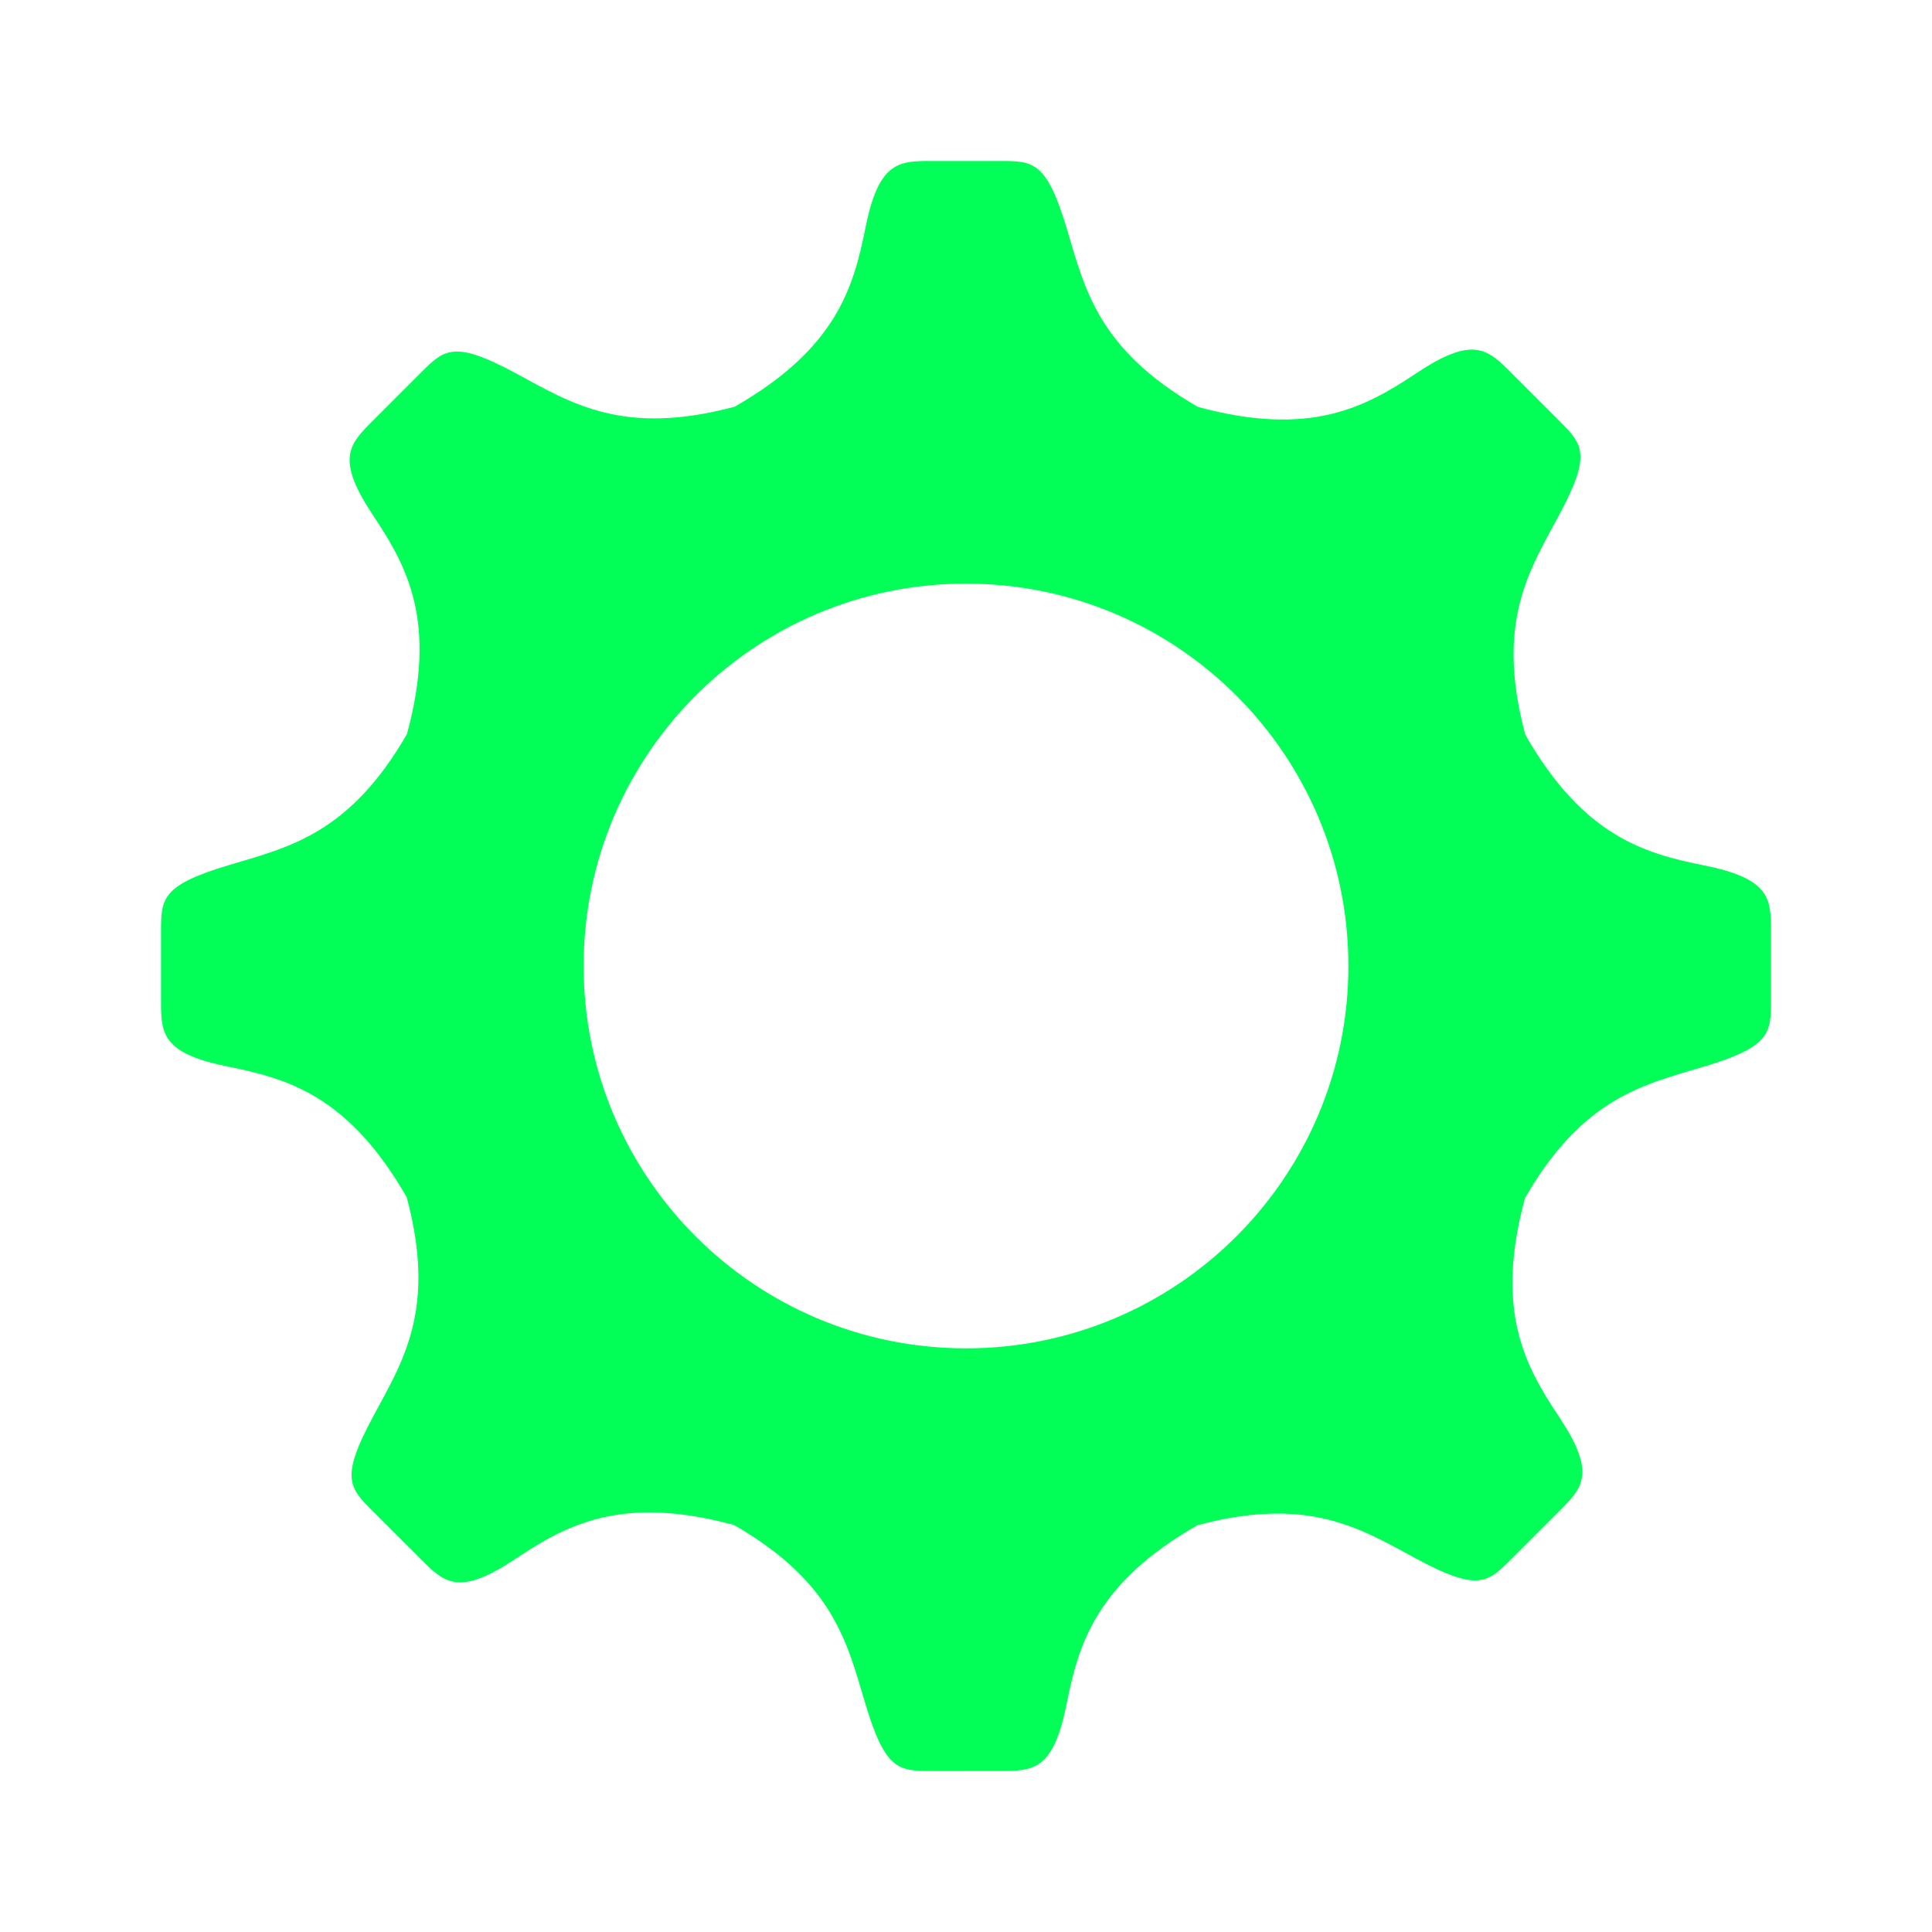 <svg width="50" height="50" viewBox="0 0 50 50" fill="none" xmlns="http://www.w3.org/2000/svg">
<path d="M27.604 5.902C28.073 7.466 28.402 9.031 31.002 10.531C33.914 11.321 35.337 10.537 36.662 9.654C38.043 8.733 38.453 9 39.005 9.542L40.345 10.882C40.959 11.496 41.204 11.741 40.345 13.337C39.571 14.775 38.696 16.114 39.475 19.015C40.976 21.631 42.536 22.083 44.097 22.395C45.725 22.721 45.826 23.199 45.833 23.973L45.833 25.867C45.833 26.735 45.833 27.083 44.097 27.604C42.533 28.073 40.969 28.401 39.468 31.001C38.678 33.913 39.462 35.337 40.345 36.662C41.266 38.043 41 38.453 40.457 39.004L39.117 40.344C38.504 40.958 38.258 41.204 36.662 40.344C35.224 39.57 33.885 38.696 30.984 39.474C28.369 40.975 27.916 42.536 27.604 44.097C27.279 45.724 26.8 45.826 26.027 45.832L24.456 45.833C24.362 45.833 24.256 45.833 24.132 45.833C23.264 45.833 22.916 45.833 22.396 44.097C21.926 42.532 21.598 40.968 18.998 39.467C16.086 38.678 14.662 39.462 13.338 40.344C11.956 41.265 11.546 40.999 10.995 40.456L9.655 39.117C9.041 38.503 8.795 38.258 9.655 36.662C10.429 35.223 11.303 33.885 10.525 30.983C9.024 28.368 7.463 27.916 5.903 27.604C4.275 27.278 4.173 26.8 4.167 26.026L4.167 24.131C4.167 23.263 4.167 22.916 5.903 22.395C7.467 21.926 9.031 21.598 10.532 18.997C11.322 16.086 10.538 14.662 9.655 13.337C8.734 11.956 9 11.546 9.543 10.994L10.882 9.654C11.496 9.04 11.742 8.795 13.338 9.654C14.776 10.429 16.114 11.303 19.016 10.524C21.631 9.024 22.084 7.463 22.396 5.902C22.721 4.275 23.199 4.173 23.973 4.166L25.868 4.166C26.736 4.166 27.083 4.166 27.604 5.902ZM25 15.104C19.535 15.104 15.104 19.534 15.104 24.999C15.104 30.465 19.535 34.895 25 34.895C30.465 34.895 34.896 30.465 34.896 24.999C34.896 19.534 30.465 15.104 25 15.104Z" fill="#01FF57"/>
</svg>
